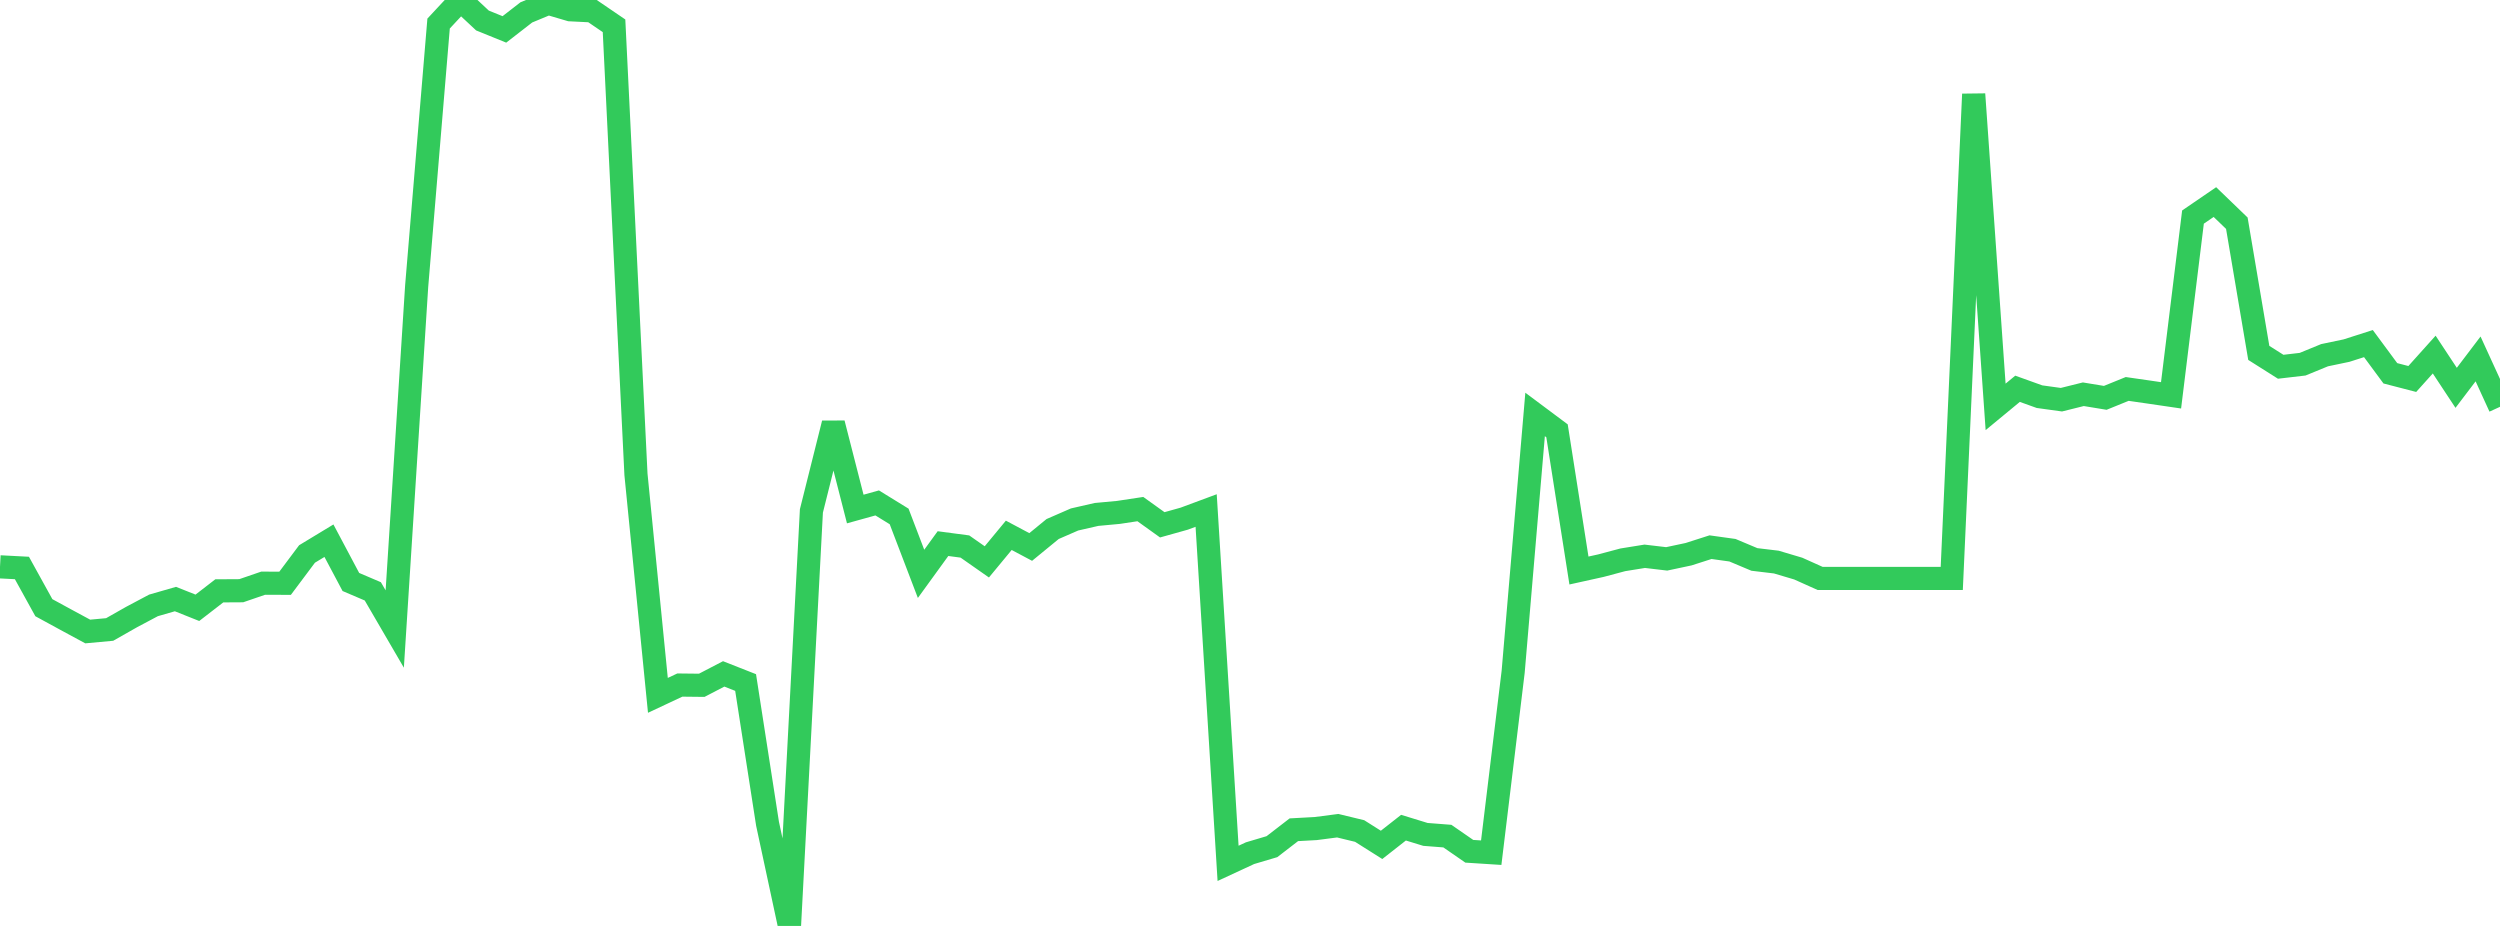 <?xml version="1.0" standalone="no"?>
<!DOCTYPE svg PUBLIC "-//W3C//DTD SVG 1.1//EN" "http://www.w3.org/Graphics/SVG/1.1/DTD/svg11.dtd">

<svg width="135" height="50" viewBox="0 0 135 50" preserveAspectRatio="none" 
  xmlns="http://www.w3.org/2000/svg"
  xmlns:xlink="http://www.w3.org/1999/xlink">


<polyline points="0.0, 30.609 1.184, 30.671 2.368, 32.815 3.553, 33.461 4.737, 34.101 5.921, 33.992 7.105, 33.32 8.289, 32.691 9.474, 32.349 10.658, 32.821 11.842, 31.906 13.026, 31.899 14.211, 31.492 15.395, 31.497 16.579, 29.915 17.763, 29.198 18.947, 31.427 20.132, 31.933 21.316, 33.967 22.5, 15.451 23.684, 1.272 24.868, 0.0 26.053, 1.107 27.237, 1.588 28.421, 0.669 29.605, 0.178 30.789, 0.527 31.974, 0.586 33.158, 1.393 34.342, 25.618 35.526, 37.549 36.711, 36.993 37.895, 37.006 39.079, 36.39 40.263, 36.856 41.447, 44.483 42.632, 50.0 43.816, 27.589 45.0, 22.861 46.184, 27.487 47.368, 27.158 48.553, 27.888 49.737, 30.988 50.921, 29.355 52.105, 29.512 53.289, 30.341 54.474, 28.907 55.658, 29.537 56.842, 28.567 58.026, 28.051 59.211, 27.78 60.395, 27.67 61.579, 27.491 62.763, 28.34 63.947, 28.008 65.132, 27.568 66.316, 46.621 67.5, 46.072 68.684, 45.72 69.868, 44.807 71.053, 44.742 72.237, 44.588 73.421, 44.875 74.605, 45.623 75.789, 44.694 76.974, 45.058 78.158, 45.15 79.342, 45.969 80.526, 46.045 81.711, 36.272 82.895, 22.38 84.079, 23.264 85.263, 30.808 86.447, 30.546 87.632, 30.23 88.816, 30.039 90.0, 30.179 91.184, 29.927 92.368, 29.547 93.553, 29.712 94.737, 30.21 95.921, 30.352 97.105, 30.704 98.289, 31.236 99.474, 31.236 100.658, 31.236 101.842, 31.236 103.026, 31.236 104.211, 31.236 105.395, 31.236 106.579, 5.084 107.763, 21.971 108.947, 20.994 110.132, 21.42 111.316, 21.584 112.5, 21.289 113.684, 21.484 114.868, 21.003 116.053, 21.174 117.237, 21.348 118.421, 11.722 119.605, 10.912 120.789, 12.053 121.974, 19.056 123.158, 19.805 124.342, 19.667 125.526, 19.181 126.711, 18.933 127.895, 18.554 129.079, 20.158 130.263, 20.465 131.447, 19.147 132.632, 20.943 133.816, 19.382 135.0, 21.968" fill="none" stroke="#32ca5b" stroke-width="1.25"/>

</svg>